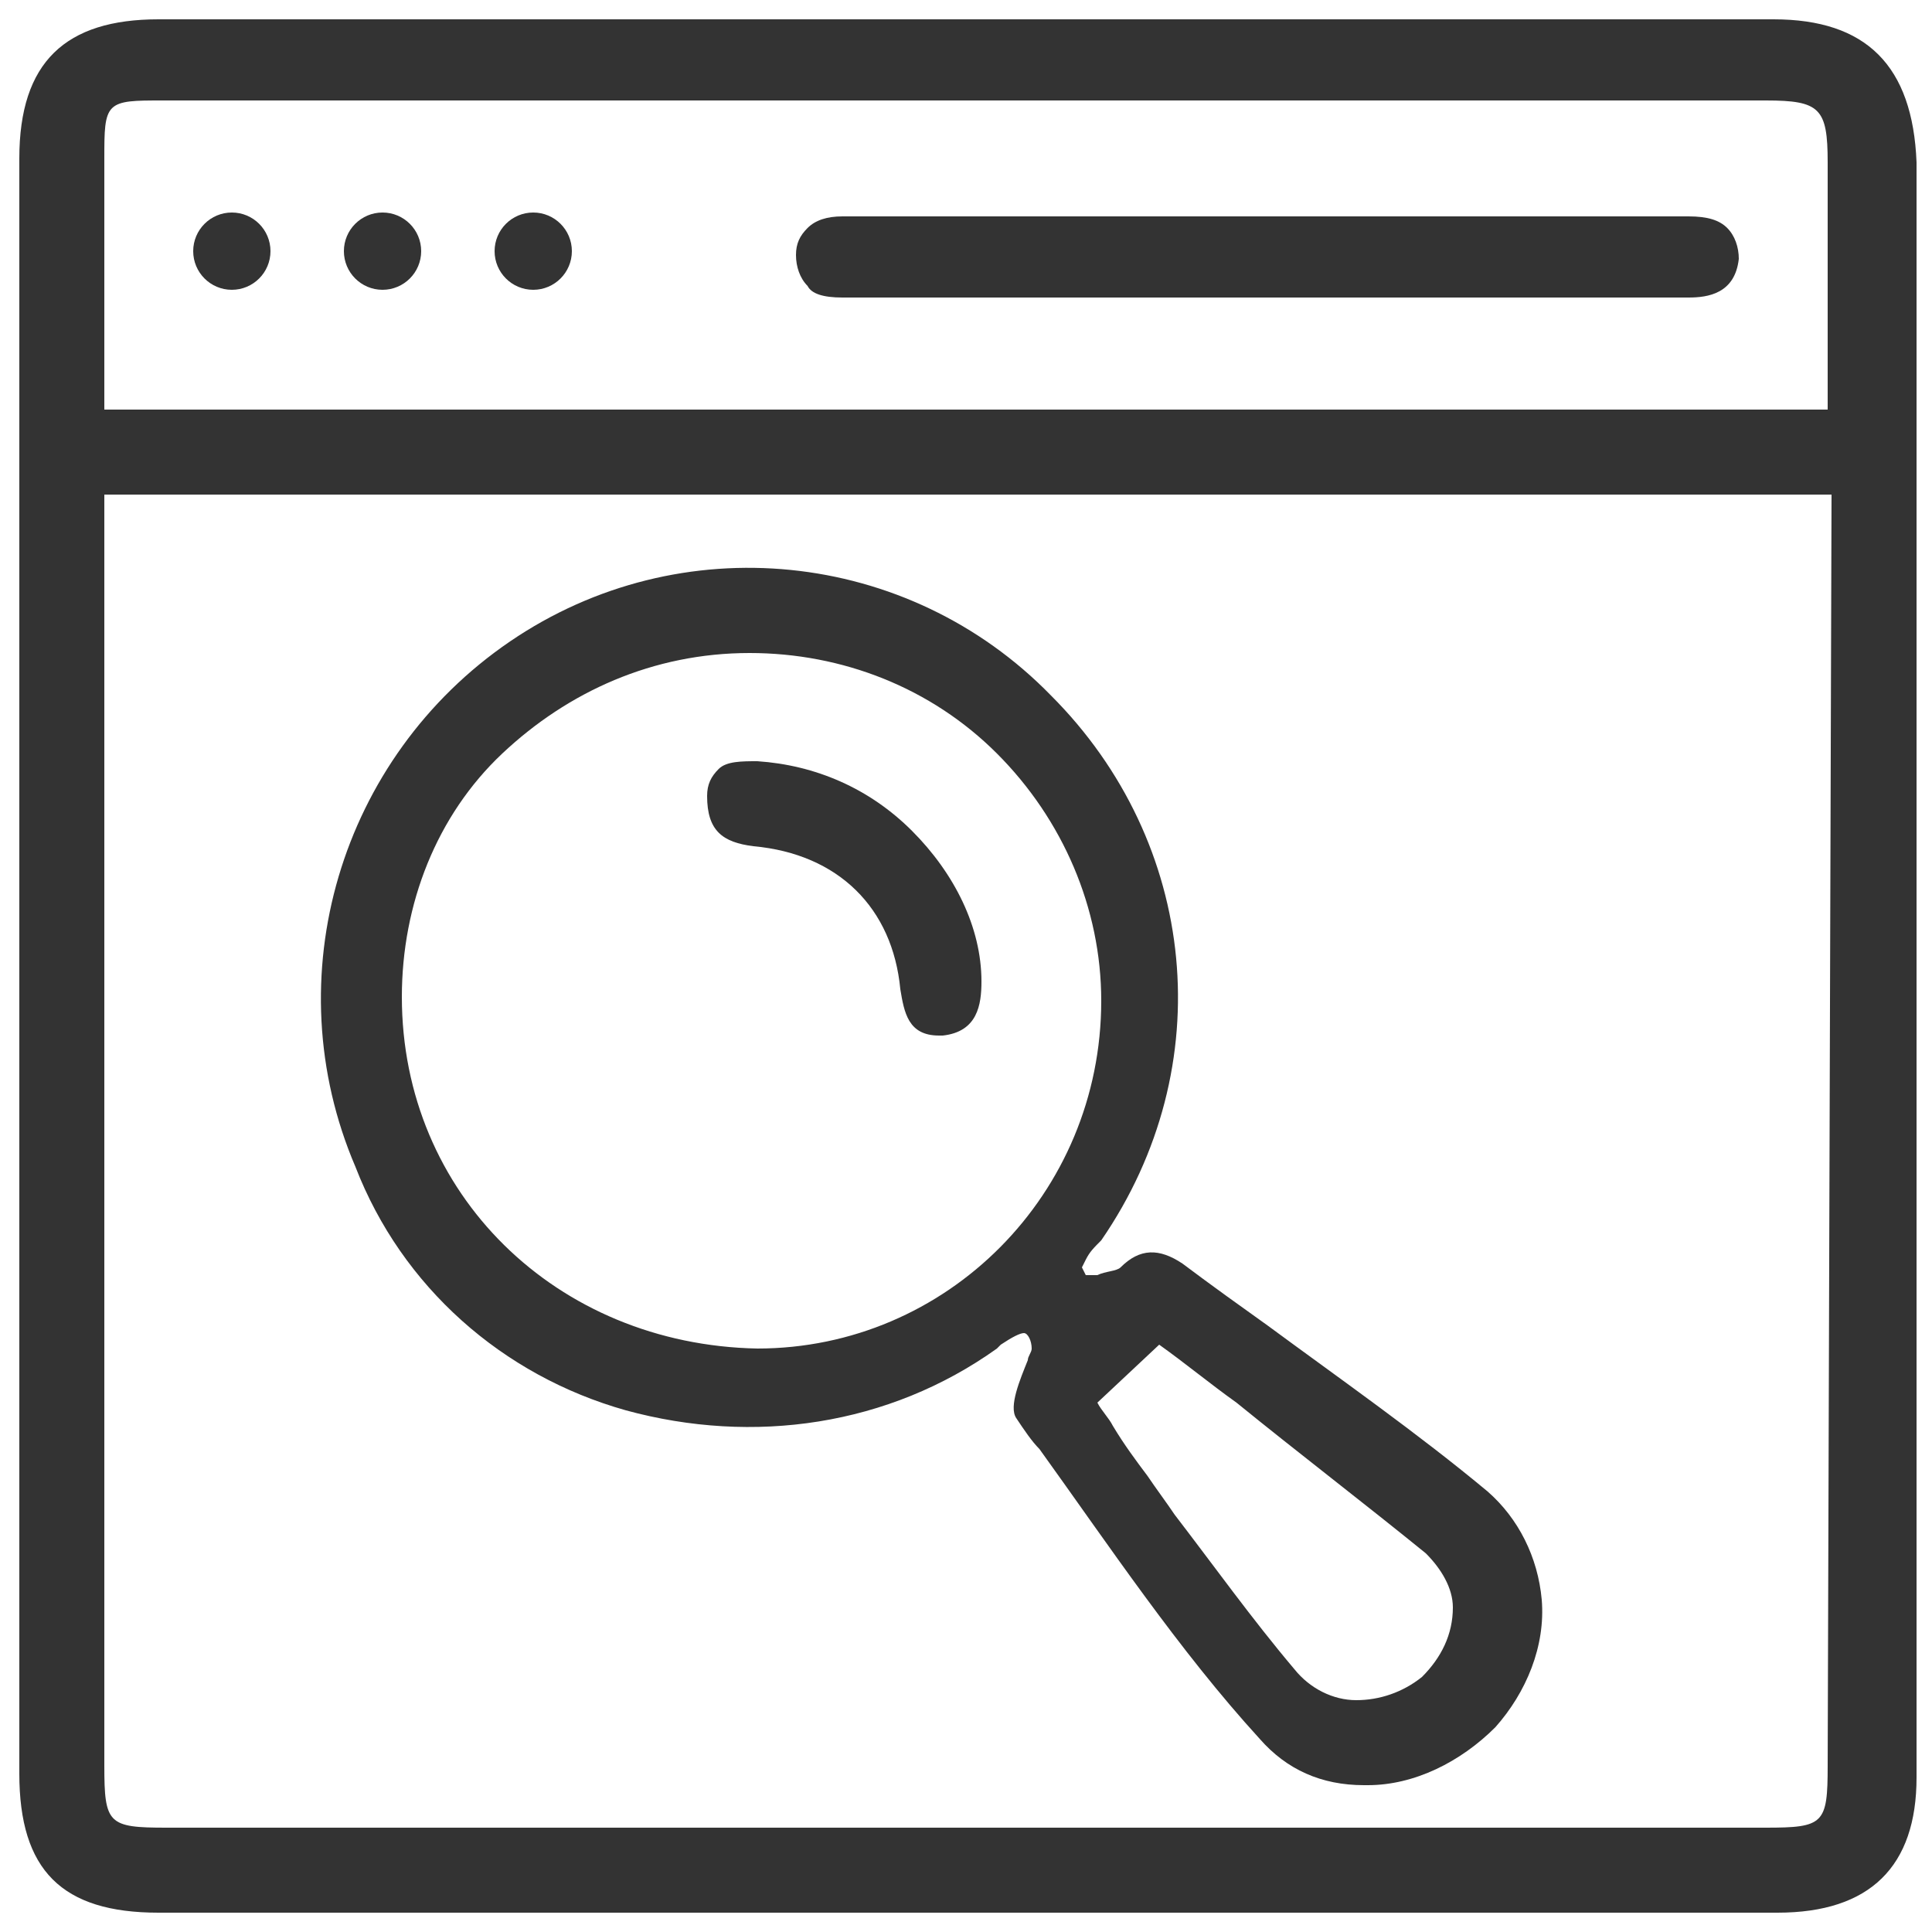 <?xml version="1.0" encoding="utf-8"?>
<!-- Generator: Adobe Illustrator 21.0.0, SVG Export Plug-In . SVG Version: 6.00 Build 0)  -->
<svg version="1.1" id="Layer_1" xmlns="http://www.w3.org/2000/svg" xmlns:xlink="http://www.w3.org/1999/xlink" x="0px" y="0px"
	 viewBox="0 0 50 50" style="enable-background:new 0 0 50 50;" xml:space="preserve">
<style type="text/css">
	.st0{fill:#333333;}
</style>
<g>
	<path class="st0" d="M45.9,0.5c-13.9,0-27.9,0-41.8,0c-2.4,0-3.6,1.1-3.6,3.6c0,13.9,0,27.9,0,41.8c0,2.5,1.1,3.6,3.6,3.6
		c4,0,7.9,0,11.9,0l14.2,0c1.8,0,3.5,0,5.3,0c3.5,0,7,0,10.5,0c2.4,0,3.6-1.2,3.6-3.5c0-13.9,0-27.9,0-41.8
		C49.5,1.7,48.3,0.5,45.9,0.5z M47.3,45.7c0,1.5-0.1,1.6-1.6,1.6c-13.8,0-27.6,0-41.4,0c-1.5,0-1.6-0.1-1.6-1.6
		c0-10.6,0-21.3,0-31.9v-1h44.7L47.3,45.7z M2.7,8c0-0.4,0-0.8,0-1.1c0-0.9,0-1.8,0-2.8c0-0.7,0-1.1,0.2-1.3
		c0.2-0.2,0.6-0.2,1.3-0.2c2.6,0,5.2,0,7.8,0h3.1c10.2,0,20.4,0,30.6,0c1.4,0,1.6,0.2,1.6,1.6c0,1.4,0,2.8,0,4.3v2.1H2.7l0-0.9
		C2.7,9.2,2.7,8.6,2.7,8z"/>
	<path class="st0" d="M16.2,36.5c3.3,0.9,6.8,0.4,9.6-1.6l0.1-0.1c0.3-0.2,0.5-0.3,0.6-0.3c0.1,0,0.2,0.2,0.2,0.4
		c0,0.1-0.1,0.2-0.1,0.3c-0.2,0.5-0.5,1.2-0.3,1.5c0.2,0.3,0.4,0.6,0.6,0.8c1.8,2.5,3.6,5.2,5.7,7.5c0.7,0.8,1.6,1.2,2.7,1.2
		c0,0,0,0,0.1,0c1.2,0,2.4-0.6,3.3-1.5c0.8-0.9,1.3-2.1,1.2-3.3c-0.1-1.1-0.6-2.1-1.4-2.8c-1.8-1.5-3.8-2.9-5.7-4.3
		c-0.7-0.5-1.4-1-2.2-1.6c-0.6-0.4-1.1-0.4-1.6,0.1c-0.1,0.1-0.4,0.1-0.6,0.2c-0.1,0-0.2,0-0.3,0L28,32.8l0.1-0.2
		c0.1-0.2,0.2-0.3,0.4-0.5c3.1-4.5,2.5-10.3-1.3-14.1c-3.7-3.8-9.6-4.4-14-1.4c-4.4,3-6.1,8.7-4,13.6C10.4,33.3,13,35.6,16.2,36.5z
		 M10.4,25.8c0-2.4,0.9-4.7,2.6-6.3s3.9-2.6,6.4-2.6c0,0,0,0,0,0c2.4,0,4.7,0.9,6.4,2.6c1.7,1.7,2.7,4,2.7,6.4c0,5-4,9-8.9,9
		c0,0,0,0,0,0C14.4,34.8,10.4,30.9,10.4,25.8z M33.5,43.2c-1.1-1.3-2.1-2.7-3.1-4c-0.2-0.3-0.5-0.7-0.7-1c-0.3-0.4-0.6-0.8-0.9-1.3
		c-0.1-0.2-0.3-0.4-0.4-0.6l1.6-1.5c0.7,0.5,1.3,1,2,1.5c1.6,1.3,3.3,2.6,4.9,3.9c0.4,0.4,0.7,0.9,0.7,1.4c0,0.7-0.3,1.3-0.8,1.8
		c-0.5,0.4-1.1,0.6-1.7,0.6C34.5,44,33.9,43.7,33.5,43.2z"/>
	<path class="st0" d="M21.8,7.7c0.1,0,0.2,0,0.3,0l0.1,0c4.6,0,9.3,0,13.9,0l2.7,0c1.6,0,3.2,0,4.9,0c0,0,0,0,0,0
		c0.5,0,1.2-0.1,1.3-1c0-0.3-0.1-0.6-0.3-0.8c-0.2-0.2-0.5-0.3-1-0.3c-0.1,0-0.1,0-0.2,0c-0.1,0-0.3,0-0.4,0l-15,0
		c-2.1,0-4.2,0-6.3,0c0,0,0,0,0,0c-0.4,0-0.7,0.1-0.9,0.3c-0.2,0.2-0.3,0.4-0.3,0.7c0,0.3,0.1,0.6,0.3,0.8C21,7.6,21.3,7.7,21.8,7.7
		z"/>
	<path class="st0" d="M19.5,21.9c2.2,0.2,3.6,1.6,3.8,3.7c0.1,0.6,0.2,1.2,1,1.2c0,0,0.1,0,0.1,0c0.9-0.1,1-0.8,1-1.4
		c0-1.4-0.7-2.8-1.8-3.9c-1.1-1.1-2.5-1.7-4-1.8c-0.4,0-0.8,0-1,0.2c-0.2,0.2-0.3,0.4-0.3,0.7C18.3,21.5,18.7,21.8,19.5,21.9z"/>
	<circle class="st0" cx="6" cy="6.5" r="1"/>
	<circle class="st0" cx="9.9" cy="6.5" r="1"/>
	<circle class="st0" cx="13.8" cy="6.5" r="1"/>
</g>
</svg>
